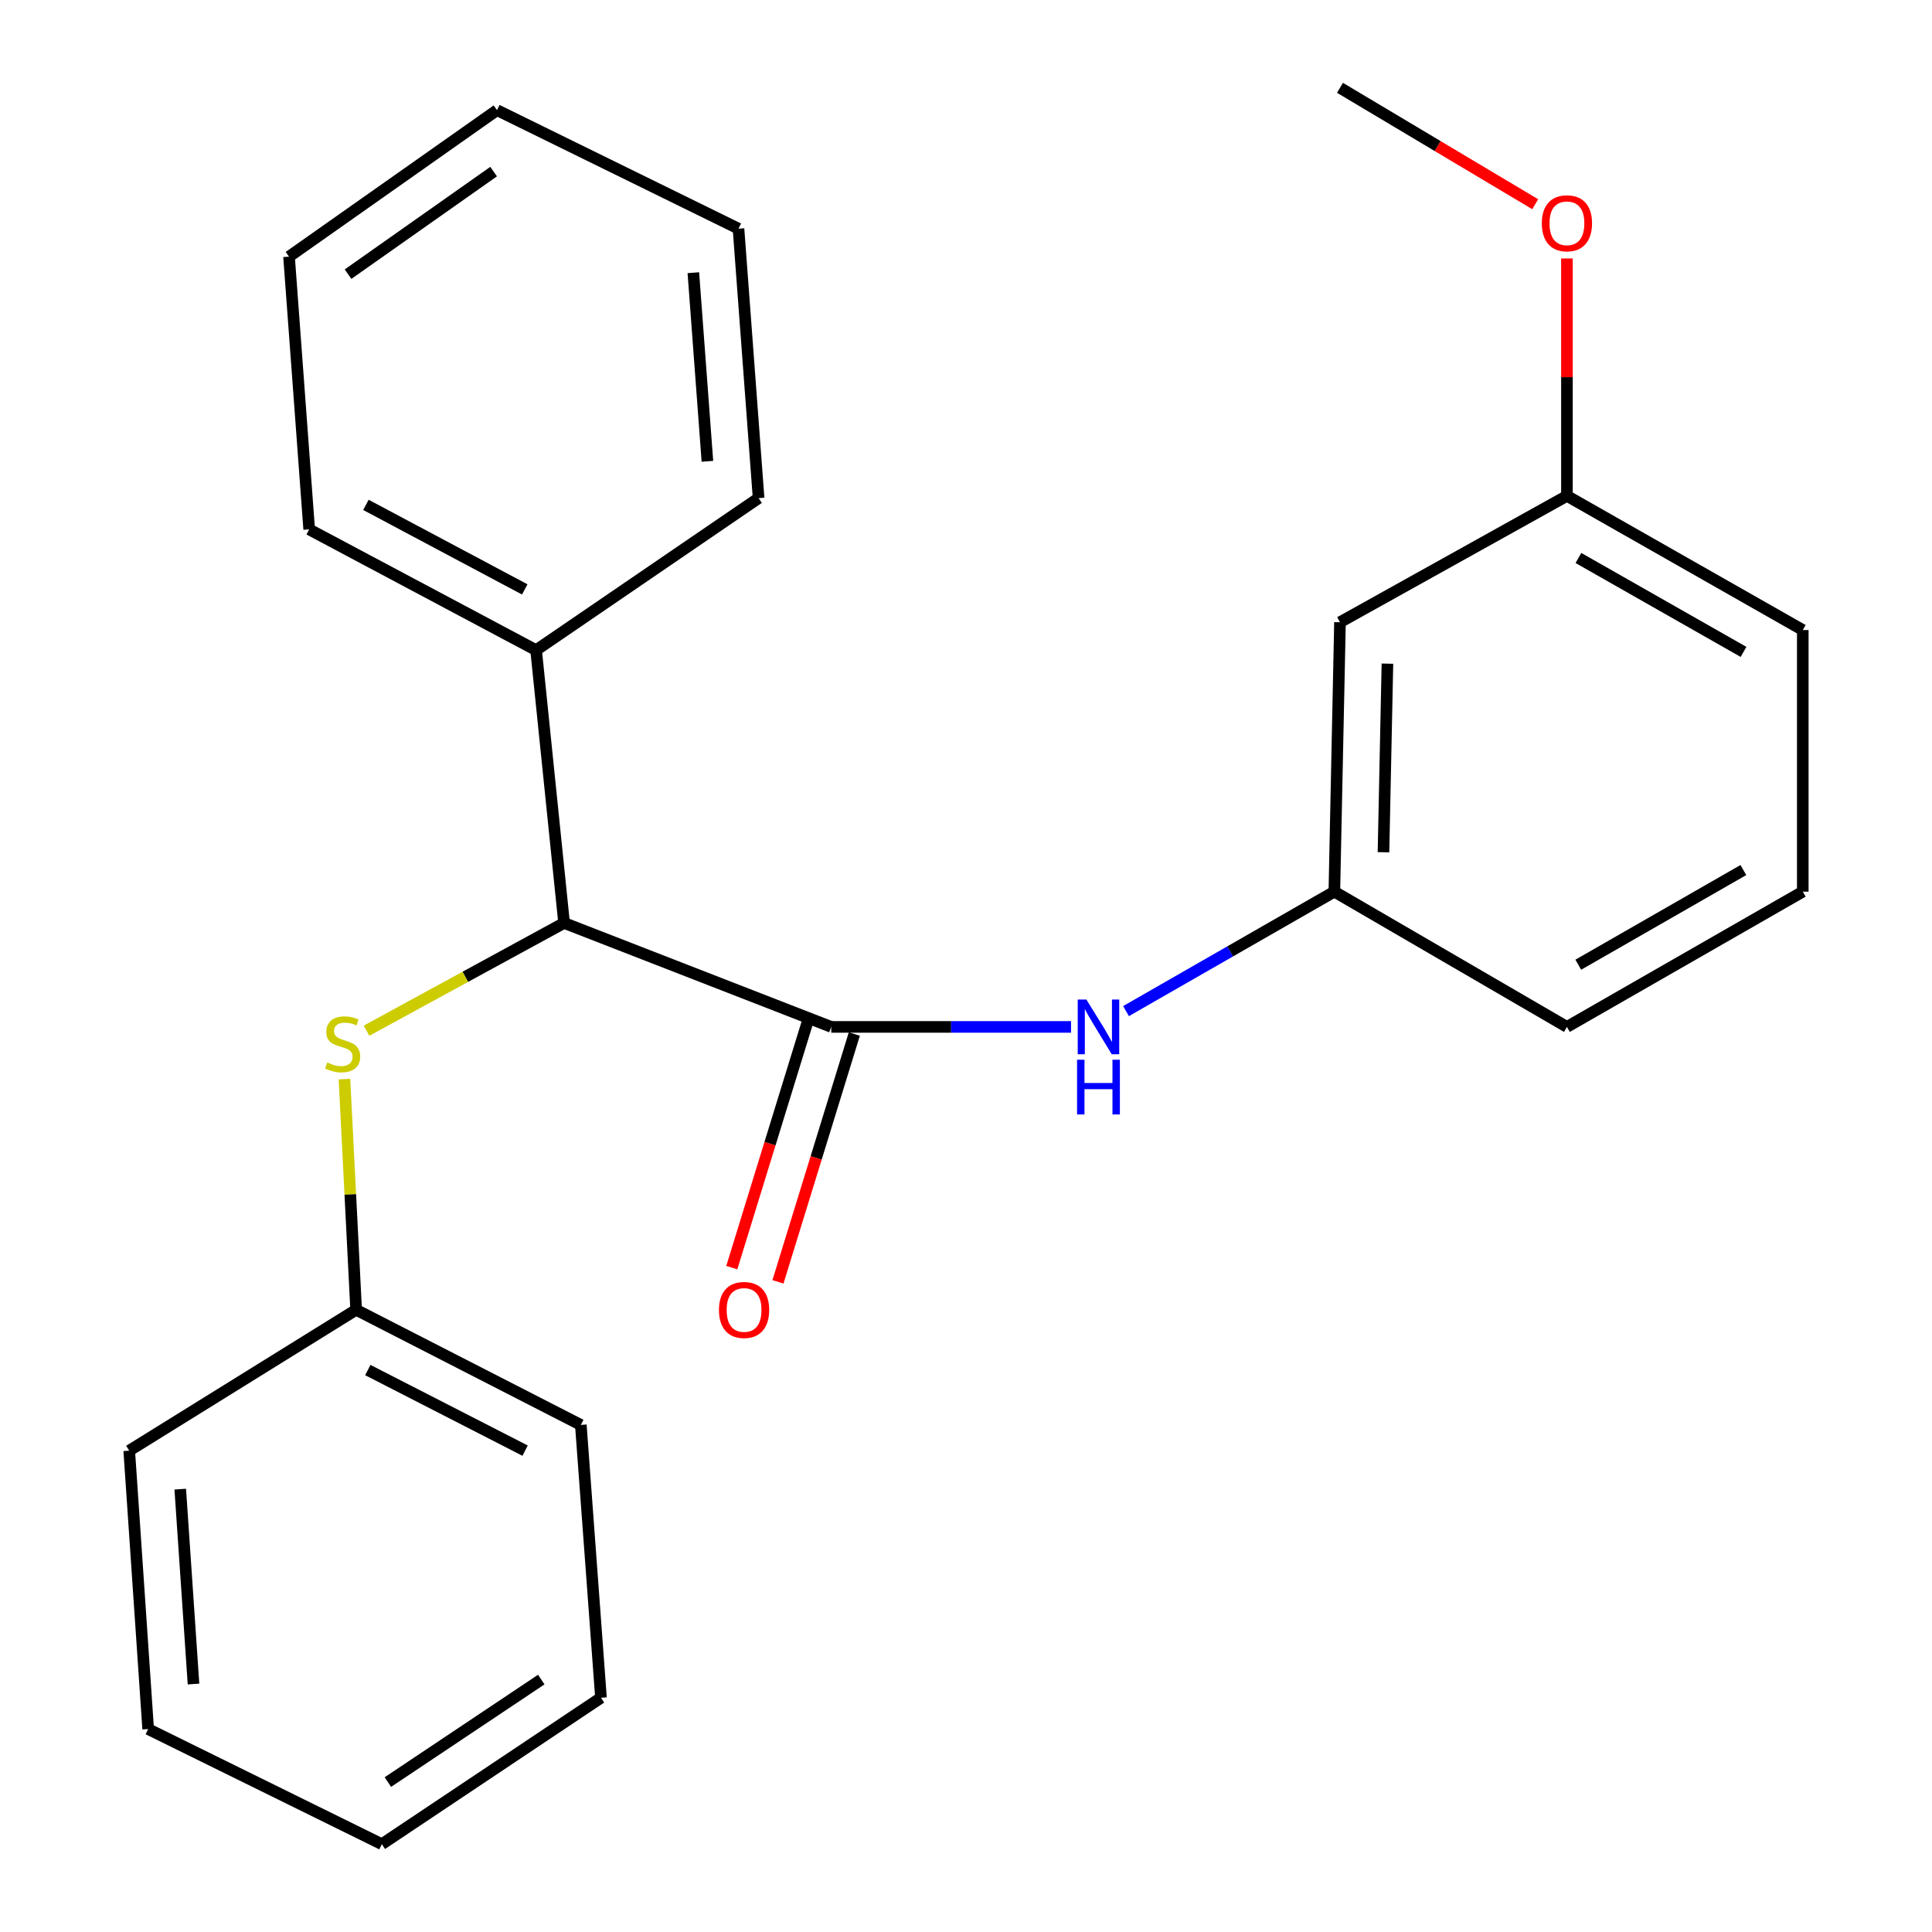 <?xml version='1.0' encoding='iso-8859-1'?>
<svg version='1.1' baseProfile='full'
              xmlns='http://www.w3.org/2000/svg'
                      xmlns:rdkit='http://www.rdkit.org/xml'
                      xmlns:xlink='http://www.w3.org/1999/xlink'
                  xml:space='preserve'
width='1000px' height='1000px' viewBox='0 0 1000 1000'>
<!-- END OF HEADER -->
<rect style='opacity:1.0;fill:#FFFFFF;stroke:none' width='1000' height='1000' x='0' y='0'> </rect>
<path class='bond-0' d='M 430.254,531.526 L 291.969,477.723' style='fill:none;fill-rule:evenodd;stroke:#000000;stroke-width:6px;stroke-linecap:butt;stroke-linejoin:miter;stroke-opacity:1' />
<path class='bond-1' d='M 430.254,531.526 L 492.311,531.526' style='fill:none;fill-rule:evenodd;stroke:#000000;stroke-width:6px;stroke-linecap:butt;stroke-linejoin:miter;stroke-opacity:1' />
<path class='bond-1' d='M 492.311,531.526 L 554.368,531.526' style='fill:none;fill-rule:evenodd;stroke:#0000FF;stroke-width:6px;stroke-linecap:butt;stroke-linejoin:miter;stroke-opacity:1' />
<path class='bond-3' d='M 418.309,527.845 L 398.544,591.981' style='fill:none;fill-rule:evenodd;stroke:#000000;stroke-width:6px;stroke-linecap:butt;stroke-linejoin:miter;stroke-opacity:1' />
<path class='bond-3' d='M 398.544,591.981 L 378.779,656.117' style='fill:none;fill-rule:evenodd;stroke:#FF0000;stroke-width:6px;stroke-linecap:butt;stroke-linejoin:miter;stroke-opacity:1' />
<path class='bond-3' d='M 442.199,535.207 L 422.434,599.343' style='fill:none;fill-rule:evenodd;stroke:#000000;stroke-width:6px;stroke-linecap:butt;stroke-linejoin:miter;stroke-opacity:1' />
<path class='bond-3' d='M 422.434,599.343 L 402.669,663.48' style='fill:none;fill-rule:evenodd;stroke:#FF0000;stroke-width:6px;stroke-linecap:butt;stroke-linejoin:miter;stroke-opacity:1' />
<path class='bond-2' d='M 291.969,477.723 L 240.839,505.606' style='fill:none;fill-rule:evenodd;stroke:#000000;stroke-width:6px;stroke-linecap:butt;stroke-linejoin:miter;stroke-opacity:1' />
<path class='bond-2' d='M 240.839,505.606 L 189.708,533.489' style='fill:none;fill-rule:evenodd;stroke:#CCCC00;stroke-width:6px;stroke-linecap:butt;stroke-linejoin:miter;stroke-opacity:1' />
<path class='bond-6' d='M 291.969,477.723 L 277.484,336.523' style='fill:none;fill-rule:evenodd;stroke:#000000;stroke-width:6px;stroke-linecap:butt;stroke-linejoin:miter;stroke-opacity:1' />
<path class='bond-4' d='M 582.824,523.35 L 636.74,492.433' style='fill:none;fill-rule:evenodd;stroke:#0000FF;stroke-width:6px;stroke-linecap:butt;stroke-linejoin:miter;stroke-opacity:1' />
<path class='bond-4' d='M 636.74,492.433 L 690.657,461.516' style='fill:none;fill-rule:evenodd;stroke:#000000;stroke-width:6px;stroke-linecap:butt;stroke-linejoin:miter;stroke-opacity:1' />
<path class='bond-7' d='M 178.292,558.548 L 181.314,618.248' style='fill:none;fill-rule:evenodd;stroke:#CCCC00;stroke-width:6px;stroke-linecap:butt;stroke-linejoin:miter;stroke-opacity:1' />
<path class='bond-7' d='M 181.314,618.248 L 184.336,677.949' style='fill:none;fill-rule:evenodd;stroke:#000000;stroke-width:6px;stroke-linecap:butt;stroke-linejoin:miter;stroke-opacity:1' />
<path class='bond-5' d='M 690.657,461.516 L 693.573,322.065' style='fill:none;fill-rule:evenodd;stroke:#000000;stroke-width:6px;stroke-linecap:butt;stroke-linejoin:miter;stroke-opacity:1' />
<path class='bond-5' d='M 716.087,441.121 L 718.129,343.505' style='fill:none;fill-rule:evenodd;stroke:#000000;stroke-width:6px;stroke-linecap:butt;stroke-linejoin:miter;stroke-opacity:1' />
<path class='bond-11' d='M 690.657,461.516 L 811.039,531.526' style='fill:none;fill-rule:evenodd;stroke:#000000;stroke-width:6px;stroke-linecap:butt;stroke-linejoin:miter;stroke-opacity:1' />
<path class='bond-8' d='M 693.573,322.065 L 811.039,256.666' style='fill:none;fill-rule:evenodd;stroke:#000000;stroke-width:6px;stroke-linecap:butt;stroke-linejoin:miter;stroke-opacity:1' />
<path class='bond-12' d='M 277.484,336.523 L 160.032,274.012' style='fill:none;fill-rule:evenodd;stroke:#000000;stroke-width:6px;stroke-linecap:butt;stroke-linejoin:miter;stroke-opacity:1' />
<path class='bond-12' d='M 271.611,305.078 L 189.395,261.321' style='fill:none;fill-rule:evenodd;stroke:#000000;stroke-width:6px;stroke-linecap:butt;stroke-linejoin:miter;stroke-opacity:1' />
<path class='bond-13' d='M 277.484,336.523 L 392.645,257.832' style='fill:none;fill-rule:evenodd;stroke:#000000;stroke-width:6px;stroke-linecap:butt;stroke-linejoin:miter;stroke-opacity:1' />
<path class='bond-15' d='M 184.336,677.949 L 300.636,737.543' style='fill:none;fill-rule:evenodd;stroke:#000000;stroke-width:6px;stroke-linecap:butt;stroke-linejoin:miter;stroke-opacity:1' />
<path class='bond-15' d='M 190.381,709.136 L 271.79,750.852' style='fill:none;fill-rule:evenodd;stroke:#000000;stroke-width:6px;stroke-linecap:butt;stroke-linejoin:miter;stroke-opacity:1' />
<path class='bond-16' d='M 184.336,677.949 L 66.884,750.862' style='fill:none;fill-rule:evenodd;stroke:#000000;stroke-width:6px;stroke-linecap:butt;stroke-linejoin:miter;stroke-opacity:1' />
<path class='bond-9' d='M 811.039,256.666 L 811.039,195.224' style='fill:none;fill-rule:evenodd;stroke:#000000;stroke-width:6px;stroke-linecap:butt;stroke-linejoin:miter;stroke-opacity:1' />
<path class='bond-9' d='M 811.039,195.224 L 811.039,133.782' style='fill:none;fill-rule:evenodd;stroke:#FF0000;stroke-width:6px;stroke-linecap:butt;stroke-linejoin:miter;stroke-opacity:1' />
<path class='bond-24' d='M 811.039,256.666 L 933.116,326.106' style='fill:none;fill-rule:evenodd;stroke:#000000;stroke-width:6px;stroke-linecap:butt;stroke-linejoin:miter;stroke-opacity:1' />
<path class='bond-24' d='M 816.99,288.811 L 902.444,337.42' style='fill:none;fill-rule:evenodd;stroke:#000000;stroke-width:6px;stroke-linecap:butt;stroke-linejoin:miter;stroke-opacity:1' />
<path class='bond-17' d='M 794.62,105.703 L 744.097,75.579' style='fill:none;fill-rule:evenodd;stroke:#FF0000;stroke-width:6px;stroke-linecap:butt;stroke-linejoin:miter;stroke-opacity:1' />
<path class='bond-17' d='M 744.097,75.579 L 693.573,45.455' style='fill:none;fill-rule:evenodd;stroke:#000000;stroke-width:6px;stroke-linecap:butt;stroke-linejoin:miter;stroke-opacity:1' />
<path class='bond-10' d='M 933.116,461.516 L 811.039,531.526' style='fill:none;fill-rule:evenodd;stroke:#000000;stroke-width:6px;stroke-linecap:butt;stroke-linejoin:miter;stroke-opacity:1' />
<path class='bond-10' d='M 902.368,450.332 L 816.914,499.339' style='fill:none;fill-rule:evenodd;stroke:#000000;stroke-width:6px;stroke-linecap:butt;stroke-linejoin:miter;stroke-opacity:1' />
<path class='bond-14' d='M 933.116,461.516 L 933.116,326.106' style='fill:none;fill-rule:evenodd;stroke:#000000;stroke-width:6px;stroke-linecap:butt;stroke-linejoin:miter;stroke-opacity:1' />
<path class='bond-18' d='M 160.032,274.012 L 149.602,132.839' style='fill:none;fill-rule:evenodd;stroke:#000000;stroke-width:6px;stroke-linecap:butt;stroke-linejoin:miter;stroke-opacity:1' />
<path class='bond-19' d='M 392.645,257.832 L 382.242,118.367' style='fill:none;fill-rule:evenodd;stroke:#000000;stroke-width:6px;stroke-linecap:butt;stroke-linejoin:miter;stroke-opacity:1' />
<path class='bond-19' d='M 366.155,238.772 L 358.873,141.146' style='fill:none;fill-rule:evenodd;stroke:#000000;stroke-width:6px;stroke-linecap:butt;stroke-linejoin:miter;stroke-opacity:1' />
<path class='bond-21' d='M 300.636,737.543 L 311.066,878.758' style='fill:none;fill-rule:evenodd;stroke:#000000;stroke-width:6px;stroke-linecap:butt;stroke-linejoin:miter;stroke-opacity:1' />
<path class='bond-20' d='M 66.884,750.862 L 76.689,894.965' style='fill:none;fill-rule:evenodd;stroke:#000000;stroke-width:6px;stroke-linecap:butt;stroke-linejoin:miter;stroke-opacity:1' />
<path class='bond-20' d='M 93.296,770.78 L 100.159,871.653' style='fill:none;fill-rule:evenodd;stroke:#000000;stroke-width:6px;stroke-linecap:butt;stroke-linejoin:miter;stroke-opacity:1' />
<path class='bond-25' d='M 149.602,132.839 L 257.249,57.01' style='fill:none;fill-rule:evenodd;stroke:#000000;stroke-width:6px;stroke-linecap:butt;stroke-linejoin:miter;stroke-opacity:1' />
<path class='bond-25' d='M 180.145,141.902 L 255.498,88.821' style='fill:none;fill-rule:evenodd;stroke:#000000;stroke-width:6px;stroke-linecap:butt;stroke-linejoin:miter;stroke-opacity:1' />
<path class='bond-23' d='M 382.242,118.367 L 257.249,57.01' style='fill:none;fill-rule:evenodd;stroke:#000000;stroke-width:6px;stroke-linecap:butt;stroke-linejoin:miter;stroke-opacity:1' />
<path class='bond-22' d='M 76.689,894.965 L 197.641,954.545' style='fill:none;fill-rule:evenodd;stroke:#000000;stroke-width:6px;stroke-linecap:butt;stroke-linejoin:miter;stroke-opacity:1' />
<path class='bond-26' d='M 311.066,878.758 L 197.641,954.545' style='fill:none;fill-rule:evenodd;stroke:#000000;stroke-width:6px;stroke-linecap:butt;stroke-linejoin:miter;stroke-opacity:1' />
<path class='bond-26' d='M 280.163,869.34 L 200.766,922.392' style='fill:none;fill-rule:evenodd;stroke:#000000;stroke-width:6px;stroke-linecap:butt;stroke-linejoin:miter;stroke-opacity:1' />
<path  class='atom-2' d='M 562.306 517.366
L 571.586 532.366
Q 572.506 533.846, 573.986 536.526
Q 575.466 539.206, 575.546 539.366
L 575.546 517.366
L 579.306 517.366
L 579.306 545.686
L 575.426 545.686
L 565.466 529.286
Q 564.306 527.366, 563.066 525.166
Q 561.866 522.966, 561.506 522.286
L 561.506 545.686
L 557.826 545.686
L 557.826 517.366
L 562.306 517.366
' fill='#0000FF'/>
<path  class='atom-2' d='M 557.486 548.518
L 561.326 548.518
L 561.326 560.558
L 575.806 560.558
L 575.806 548.518
L 579.646 548.518
L 579.646 576.838
L 575.806 576.838
L 575.806 563.758
L 561.326 563.758
L 561.326 576.838
L 557.486 576.838
L 557.486 548.518
' fill='#0000FF'/>
<path  class='atom-3' d='M 169.364 549.94
Q 169.684 550.06, 171.004 550.62
Q 172.324 551.18, 173.764 551.54
Q 175.244 551.86, 176.684 551.86
Q 179.364 551.86, 180.924 550.58
Q 182.484 549.26, 182.484 546.98
Q 182.484 545.42, 181.684 544.46
Q 180.924 543.5, 179.724 542.98
Q 178.524 542.46, 176.524 541.86
Q 174.004 541.1, 172.484 540.38
Q 171.004 539.66, 169.924 538.14
Q 168.884 536.62, 168.884 534.06
Q 168.884 530.5, 171.284 528.3
Q 173.724 526.1, 178.524 526.1
Q 181.804 526.1, 185.524 527.66
L 184.604 530.74
Q 181.204 529.34, 178.644 529.34
Q 175.884 529.34, 174.364 530.5
Q 172.844 531.62, 172.884 533.58
Q 172.884 535.1, 173.644 536.02
Q 174.444 536.94, 175.564 537.46
Q 176.724 537.98, 178.644 538.58
Q 181.204 539.38, 182.724 540.18
Q 184.244 540.98, 185.324 542.62
Q 186.444 544.22, 186.444 546.98
Q 186.444 550.9, 183.804 553.02
Q 181.204 555.1, 176.844 555.1
Q 174.324 555.1, 172.404 554.54
Q 170.524 554.02, 168.284 553.1
L 169.364 549.94
' fill='#CCCC00'/>
<path  class='atom-4' d='M 372.131 678.029
Q 372.131 671.229, 375.491 667.429
Q 378.851 663.629, 385.131 663.629
Q 391.411 663.629, 394.771 667.429
Q 398.131 671.229, 398.131 678.029
Q 398.131 684.909, 394.731 688.829
Q 391.331 692.709, 385.131 692.709
Q 378.891 692.709, 375.491 688.829
Q 372.131 684.949, 372.131 678.029
M 385.131 689.509
Q 389.451 689.509, 391.771 686.629
Q 394.131 683.709, 394.131 678.029
Q 394.131 672.469, 391.771 669.669
Q 389.451 666.829, 385.131 666.829
Q 380.811 666.829, 378.451 669.629
Q 376.131 672.429, 376.131 678.029
Q 376.131 683.749, 378.451 686.629
Q 380.811 689.509, 385.131 689.509
' fill='#FF0000'/>
<path  class='atom-10' d='M 798.039 115.573
Q 798.039 108.773, 801.399 104.973
Q 804.759 101.173, 811.039 101.173
Q 817.319 101.173, 820.679 104.973
Q 824.039 108.773, 824.039 115.573
Q 824.039 122.453, 820.639 126.373
Q 817.239 130.253, 811.039 130.253
Q 804.799 130.253, 801.399 126.373
Q 798.039 122.493, 798.039 115.573
M 811.039 127.053
Q 815.359 127.053, 817.679 124.173
Q 820.039 121.253, 820.039 115.573
Q 820.039 110.013, 817.679 107.213
Q 815.359 104.373, 811.039 104.373
Q 806.719 104.373, 804.359 107.173
Q 802.039 109.973, 802.039 115.573
Q 802.039 121.293, 804.359 124.173
Q 806.719 127.053, 811.039 127.053
' fill='#FF0000'/>
</svg>
